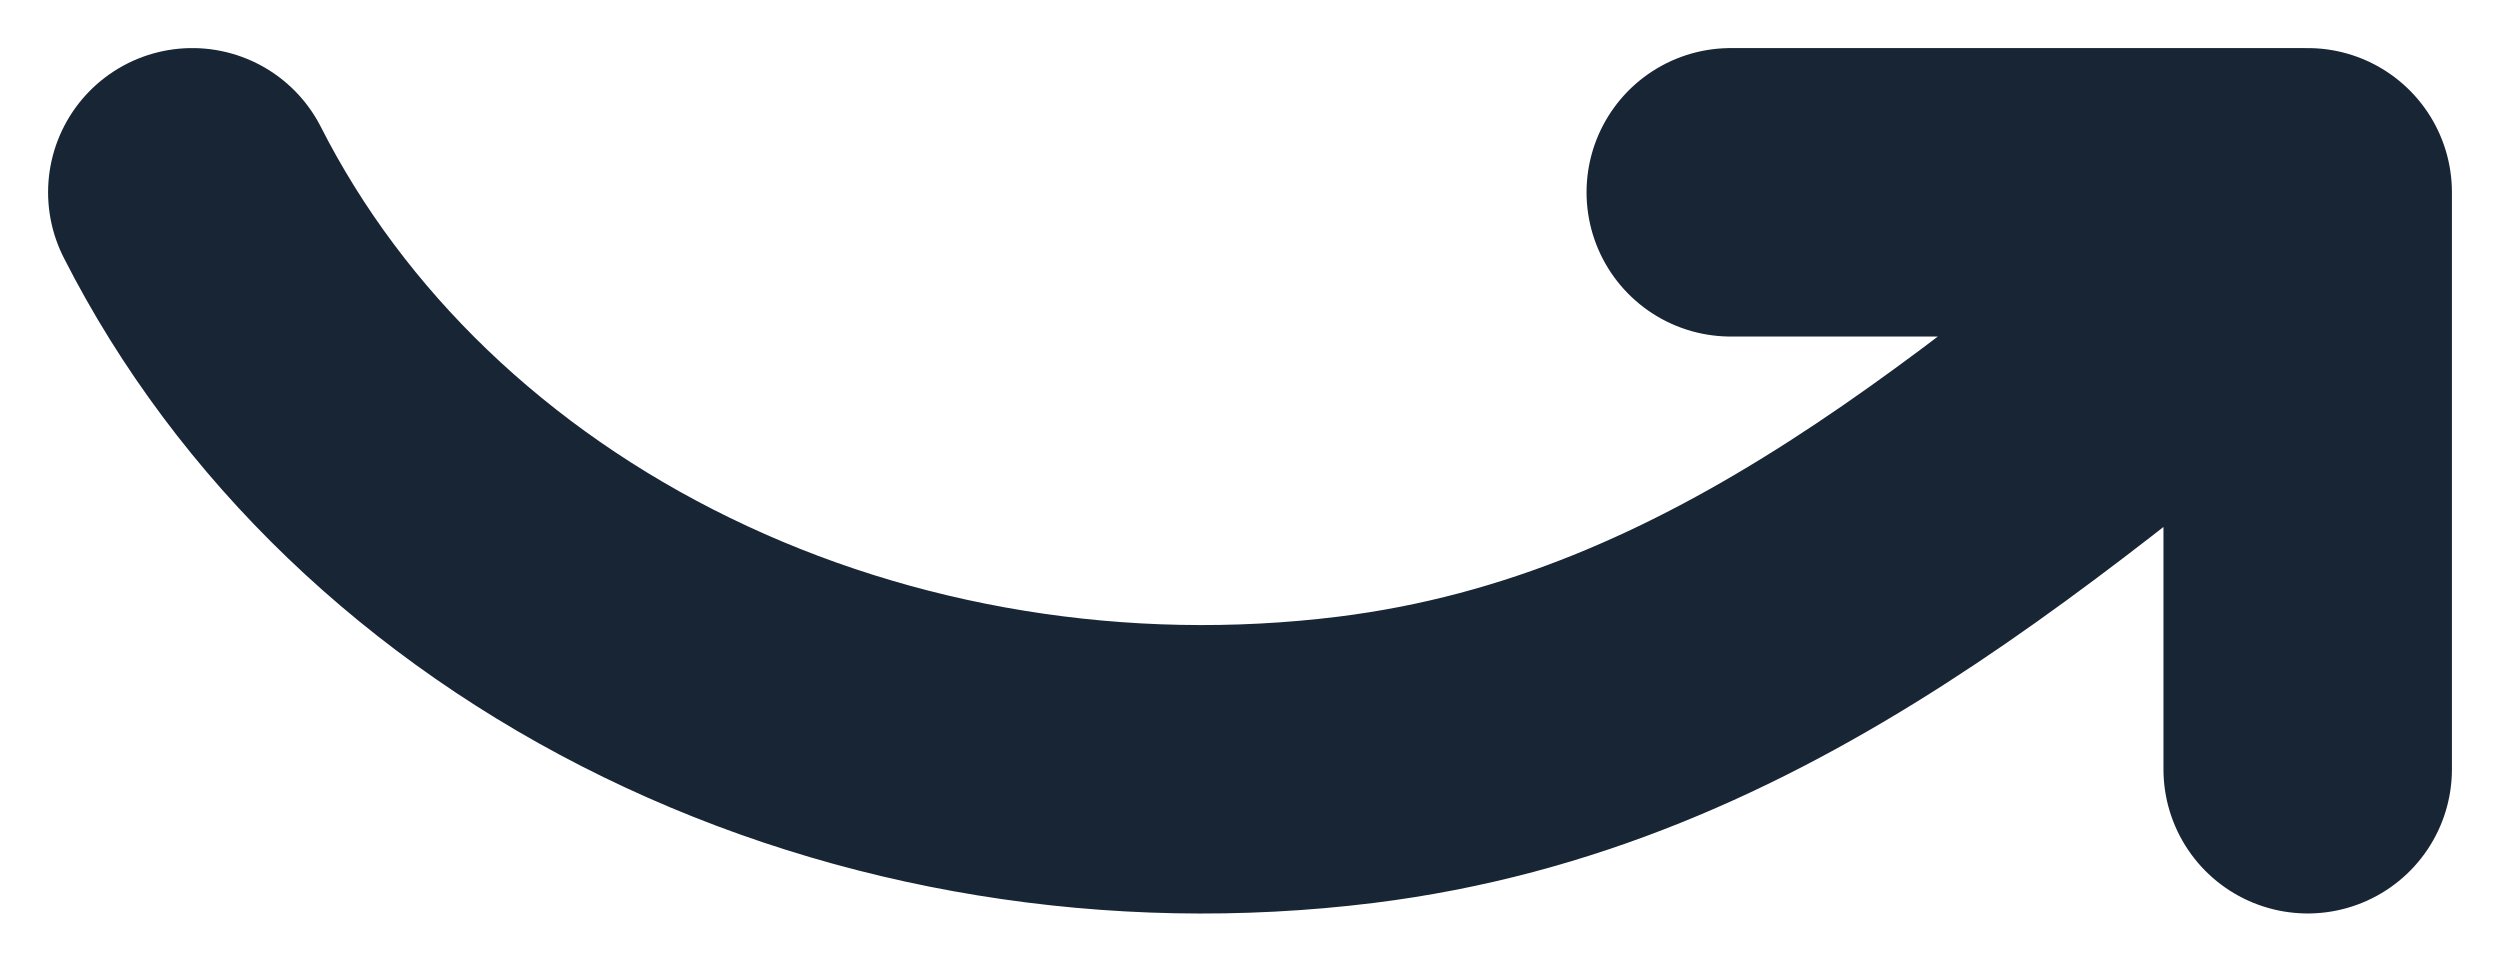 <?xml version="1.0" encoding="UTF-8"?> <svg xmlns="http://www.w3.org/2000/svg" width="13" height="5" viewBox="0 0 13 5" fill="none"> <path d="M1 1C1.51 2.004 2.375 2.835 3.467 3.367C4.558 3.899 5.816 4.104 7.051 3.951C9.069 3.7 10.475 2.388 12 1.181M12 4L12 1L9 1" stroke="#182535" stroke-width="1.5" stroke-linecap="round" stroke-linejoin="round"></path> </svg> 